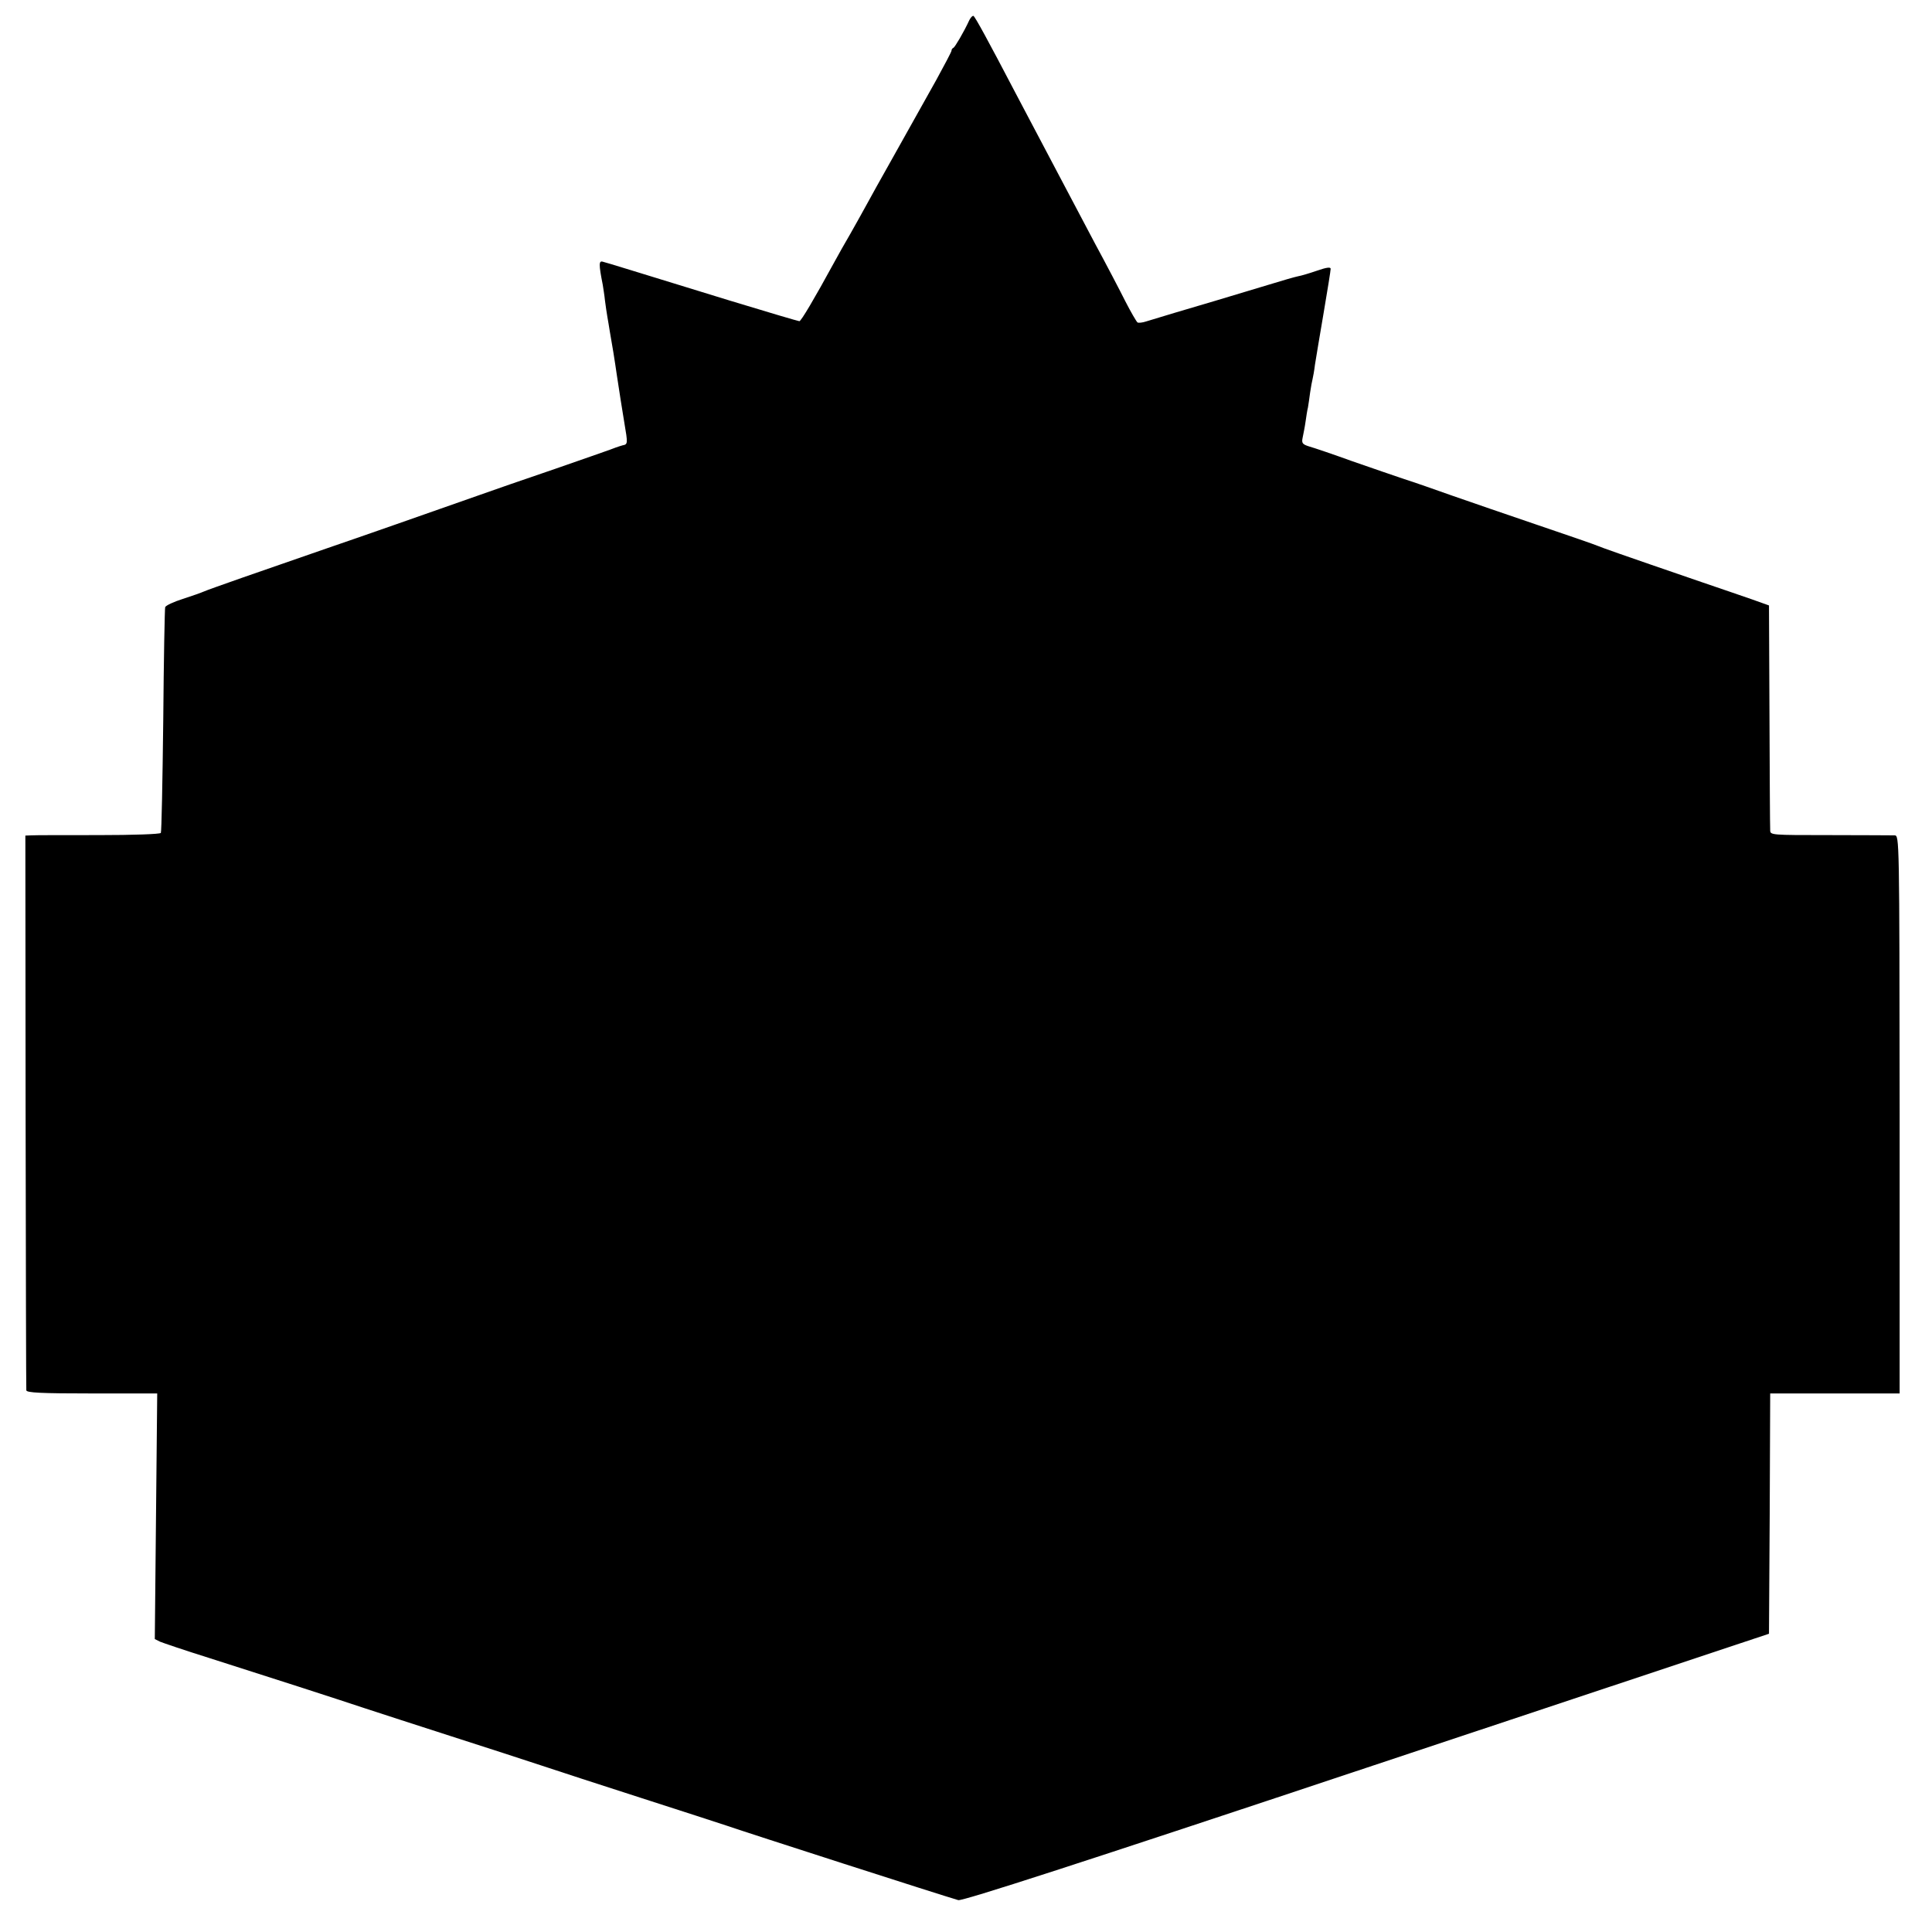 <?xml version="1.0" standalone="no"?>
<!DOCTYPE svg PUBLIC "-//W3C//DTD SVG 20010904//EN"
 "http://www.w3.org/TR/2001/REC-SVG-20010904/DTD/svg10.dtd">
<svg version="1.0" xmlns="http://www.w3.org/2000/svg"
 width="800pt" height="800pt" viewBox="0 0 800 800"
 preserveAspectRatio="xMidYMid meet">
<g transform="translate(0,800) scale(0.1,-0.1)"
fill="#000000" stroke="none">
<path d="M4014 7917 c-24 -52 -60 -112 -66 -115 -5 -2 -8 -7 -8 -12 0 -4 -29
-59 -63 -121 -35 -63 -75 -134 -89 -159 -14 -25 -58 -103 -98 -175 -40 -71
-87 -155 -103 -185 -16 -30 -47 -84 -67 -120 -21 -36 -50 -87 -65 -115 -84
-154 -138 -245 -145 -245 -4 0 -133 38 -287 85 -410 126 -506 156 -526 161
-18 6 -18 -10 -1 -96 2 -14 7 -43 9 -64 3 -22 7 -52 10 -68 3 -15 7 -43 10
-60 3 -18 10 -58 15 -88 5 -30 11 -72 14 -92 15 -98 18 -118 31 -197 15 -88
15 -91 -7 -95 -7 -2 -20 -6 -28 -9 -8 -4 -121 -43 -250 -88 -129 -44 -271 -93
-315 -109 -210 -74 -504 -177 -630 -220 -281 -97 -490 -170 -510 -179 -11 -5
-51 -19 -88 -31 -38 -12 -70 -27 -73 -34 -2 -6 -6 -217 -8 -468 -3 -252 -7
-462 -10 -467 -4 -5 -113 -9 -259 -9 -138 0 -263 0 -277 -1 l-25 -1 1 -1142
c1 -629 2 -1149 3 -1155 1 -10 62 -13 272 -13 l270 0 -5 -509 -5 -508 22 -11
c12 -5 103 -36 202 -67 239 -76 527 -169 650 -210 55 -18 215 -70 355 -115
140 -45 307 -99 370 -120 63 -21 250 -82 415 -135 165 -53 325 -105 355 -115
87 -30 885 -287 958 -308 16 -5 505 153 1690 548 l1667 555 3 498 2 497 268 0
268 0 0 1155 c-1 1152 -1 1155 -21 1156 -11 0 -131 1 -267 1 -247 0 -248 0
-248 21 -1 12 -2 226 -3 476 l-2 454 -70 25 c-38 13 -133 46 -210 72 -341 117
-411 142 -430 150 -11 5 -121 43 -245 85 -124 42 -283 97 -355 122 -71 25
-161 57 -200 69 -38 13 -135 46 -215 74 -80 29 -160 56 -178 61 -29 9 -33 14
-28 37 3 15 9 44 12 66 3 21 7 48 10 59 2 12 6 39 9 62 3 22 8 47 10 55 2 8 7
35 10 60 4 25 20 122 36 215 16 94 29 175 29 182 0 8 -17 6 -57 -8 -32 -11
-66 -21 -78 -23 -11 -2 -67 -18 -125 -36 -169 -51 -289 -87 -385 -115 -49 -15
-103 -31 -119 -36 -15 -5 -32 -7 -36 -4 -4 3 -27 42 -50 87 -23 46 -79 153
-125 238 -45 85 -108 205 -140 265 -32 61 -75 142 -95 180 -21 39 -63 120 -95
180 -114 218 -167 315 -174 319 -3 2 -11 -5 -17 -17z"/>
</g>
</svg>
